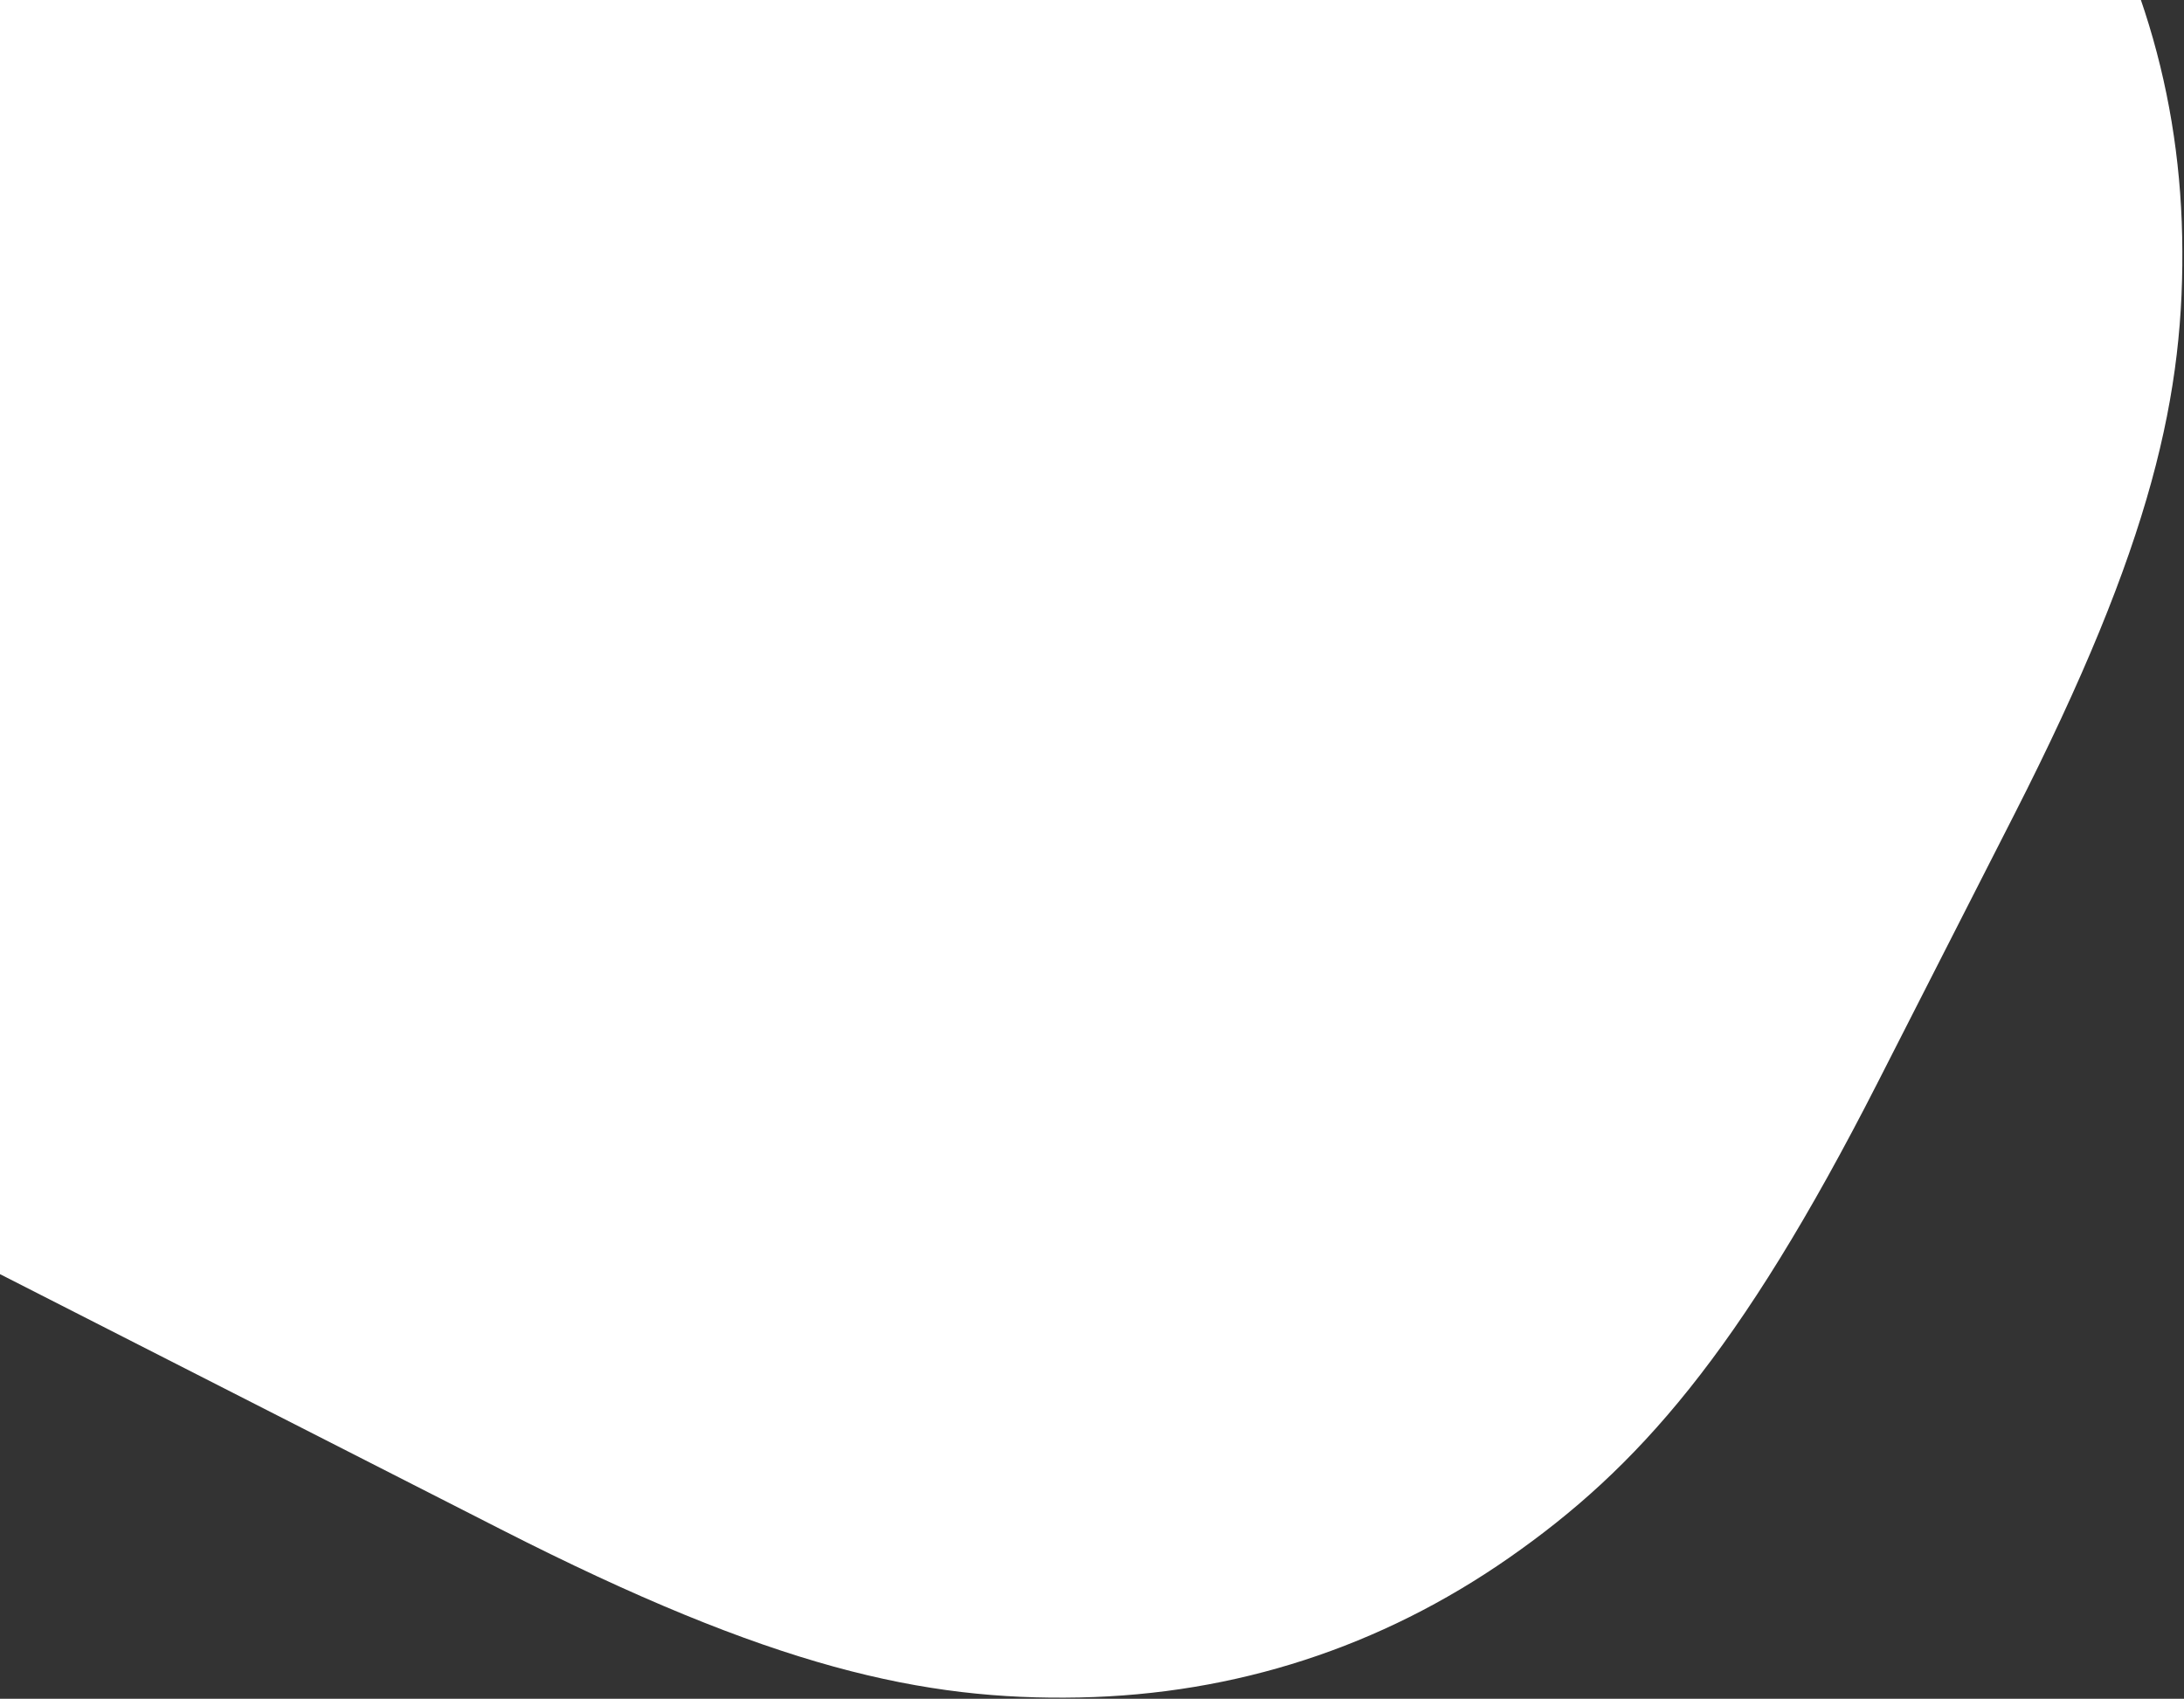 <?xml version="1.0" encoding="utf-8"?>
<svg xmlns="http://www.w3.org/2000/svg" xmlns:xlink="http://www.w3.org/1999/xlink" width="905px" height="704px" viewBox="0 0 905 704" version="1.1">
    
    <rect x="0" y="0" width="905" height="704" fill="#333333" stroke="none"/>
    
    <title>9430F836-4BEC-49CC-80ED-5F6E46D84232</title>
    <desc>Created with sketchtool.</desc>
    <g id="Hearth-Web" stroke="none" stroke-width="1" fill="none" fill-rule="evenodd">
        <g id="offers-page-copy-10" fill="#FFFFFF">
            <path d="M125.262,-358.651 L445.919,-358.651 C572.525,-358.651 634.002,-342.407 691.039,-311.903 C748.076,-281.399 792.839,-236.636 823.343,-179.599 C853.846,-122.562 870.091,-61.086 870.091,65.52 L870.091,189.873 C870.091,316.479 853.846,377.956 823.343,434.993 C792.839,492.03 748.076,536.793 691.039,567.297 C634.002,597.8 572.525,614.045 445.919,614.045 L125.262,614.045 C-1.343,614.045 -62.82,597.8 -119.857,567.297 C-176.894,536.793 -221.657,492.03 -252.161,434.993 C-282.665,377.956 -298.909,316.479 -298.909,189.873 L-298.909,65.52 C-298.909,-61.086 -282.665,-122.562 -252.161,-179.599 C-221.657,-236.636 -176.894,-281.399 -119.857,-311.903 C-62.82,-342.407 -1.343,-358.651 125.262,-358.651 Z" id="background" transform="translate(285.591, 127.697) rotate(27) translate(-285.591, -127.697)"/>
        </g>
    </g>
</svg>